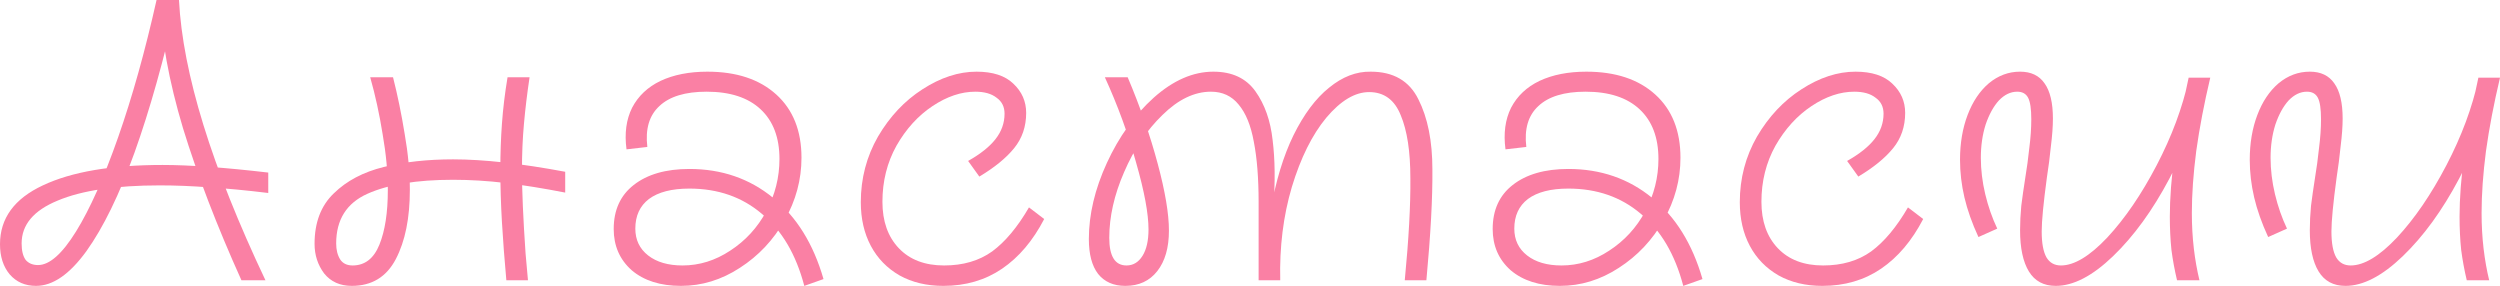 <?xml version="1.0" encoding="UTF-8"?> <svg xmlns="http://www.w3.org/2000/svg" viewBox="0 0 149.853 17.136" fill="none"><path d="M2.16 17.136C1.504 17.136 0.976 16.904 0.576 16.44C0.192 15.976 0 15.376 0 14.64C0 13.088 0.856 11.912 2.568 11.112C4.296 10.296 6.688 9.888 9.744 9.888C11.36 9.888 13.472 10.04 16.08 10.344V11.568C14.768 11.408 13.592 11.296 12.552 11.232C11.512 11.152 10.52 11.112 9.576 11.112C6.936 11.112 4.896 11.416 3.456 12.024C2.016 12.616 1.296 13.472 1.296 14.592C1.296 15.024 1.376 15.352 1.536 15.576C1.712 15.784 1.96 15.888 2.28 15.888C2.968 15.888 3.728 15.216 4.56 13.872C5.392 12.528 6.232 10.648 7.08 8.232C7.928 5.816 8.696 3.072 9.384 0H10.632C9.832 3.552 8.976 6.6 8.064 9.144C7.152 11.672 6.192 13.64 5.184 15.048C4.176 16.44 3.168 17.136 2.16 17.136ZM14.472 16.8C13 13.536 11.832 10.496 10.968 7.68C10.12 4.848 9.656 2.288 9.576 0H10.728C10.952 4.384 12.68 9.984 15.912 16.8H14.472Z" fill="#FA80A4"></path><path d="M21.087 17.136C20.383 17.136 19.831 16.888 19.431 16.392C19.047 15.88 18.855 15.288 18.855 14.616C18.855 13.336 19.239 12.328 20.007 11.592C20.775 10.84 21.775 10.312 23.007 10.008C24.239 9.704 25.623 9.552 27.159 9.552C28.983 9.552 31.223 9.8 33.879 10.296V11.544C32.567 11.288 31.375 11.096 30.303 10.968C29.231 10.84 28.183 10.776 27.159 10.776C24.983 10.776 23.271 11.056 22.023 11.616C20.775 12.176 20.151 13.168 20.151 14.592C20.151 14.976 20.231 15.296 20.391 15.552C20.551 15.792 20.799 15.912 21.135 15.912C21.871 15.912 22.407 15.496 22.743 14.664C23.079 13.832 23.247 12.744 23.247 11.4C23.247 10.344 23.143 9.224 22.935 8.04C22.743 6.84 22.495 5.704 22.191 4.632H23.559C23.831 5.704 24.063 6.832 24.255 8.016C24.463 9.2 24.567 10.32 24.567 11.376C24.567 13.072 24.287 14.456 23.727 15.528C23.167 16.6 22.287 17.136 21.087 17.136ZM30.351 16.8C30.239 15.568 30.151 14.408 30.087 13.32C30.023 12.216 29.991 11.16 29.991 10.152C29.991 9.208 30.023 8.296 30.087 7.416C30.151 6.52 30.263 5.592 30.423 4.632H31.743C31.599 5.592 31.487 6.52 31.407 7.416C31.327 8.296 31.287 9.224 31.287 10.2C31.287 11.432 31.359 13.096 31.503 15.192L31.647 16.8H30.351Z" fill="#FA80A4"></path><path d="M40.818 17.136C39.586 17.136 38.602 16.824 37.866 16.2C37.146 15.56 36.786 14.736 36.786 13.728C36.786 12.592 37.186 11.712 37.986 11.088C38.802 10.448 39.914 10.128 41.322 10.128C43.258 10.128 44.93 10.704 46.338 11.856C47.746 12.992 48.754 14.616 49.362 16.728L48.21 17.136C47.714 15.248 46.866 13.808 45.666 12.816C44.482 11.808 43.034 11.304 41.322 11.304C40.266 11.304 39.458 11.512 38.898 11.928C38.354 12.344 38.082 12.936 38.082 13.704C38.082 14.376 38.338 14.912 38.85 15.312C39.362 15.712 40.05 15.912 40.914 15.912C41.922 15.912 42.874 15.616 43.77 15.024C44.682 14.432 45.402 13.648 45.93 12.672C46.458 11.68 46.722 10.632 46.722 9.528C46.722 8.248 46.346 7.256 45.594 6.552C44.842 5.848 43.762 5.496 42.354 5.496C41.074 5.496 40.13 5.784 39.522 6.36C38.914 6.92 38.674 7.736 38.802 8.808L37.554 8.952C37.426 7.992 37.538 7.16 37.89 6.456C38.258 5.752 38.826 5.216 39.594 4.848C40.378 4.48 41.314 4.296 42.402 4.296C44.146 4.296 45.522 4.752 46.53 5.664C47.538 6.576 48.042 7.84 48.042 9.456C48.042 10.768 47.706 12.016 47.034 13.2C46.362 14.384 45.466 15.336 44.346 16.056C43.242 16.776 42.066 17.136 40.818 17.136Z" fill="#FA80A4"></path><path d="M56.542 17.136C55.55 17.136 54.678 16.928 53.926 16.512C53.174 16.08 52.598 15.488 52.198 14.736C51.798 13.984 51.598 13.112 51.598 12.12C51.598 10.696 51.942 9.384 52.63 8.184C53.334 6.984 54.222 6.04 55.294 5.352C56.382 4.648 57.462 4.296 58.534 4.296C59.51 4.296 60.246 4.536 60.742 5.016C61.254 5.496 61.51 6.08 61.51 6.768C61.51 7.584 61.27 8.288 60.79 8.88C60.31 9.472 59.614 10.04 58.702 10.584L58.03 9.648C58.766 9.232 59.31 8.8 59.662 8.352C60.03 7.888 60.214 7.376 60.214 6.816C60.214 6.4 60.054 6.08 59.734 5.856C59.43 5.616 59.006 5.496 58.462 5.496C57.614 5.496 56.758 5.784 55.894 6.36C55.03 6.936 54.31 7.728 53.734 8.736C53.174 9.744 52.894 10.864 52.894 12.096C52.894 13.264 53.222 14.192 53.878 14.88C54.534 15.568 55.438 15.912 56.59 15.912C57.726 15.912 58.686 15.632 59.47 15.072C60.254 14.496 60.99 13.616 61.678 12.432L62.59 13.128C61.918 14.424 61.078 15.416 60.07 16.104C59.062 16.792 57.886 17.136 56.542 17.136Z" fill="#FA80A4"></path><path d="M67.451 17.136C66.747 17.136 66.203 16.896 65.819 16.416C65.451 15.936 65.267 15.24 65.267 14.328C65.267 12.856 65.627 11.336 66.347 9.768C67.067 8.2 68.003 6.896 69.155 5.856C70.323 4.816 71.515 4.296 72.731 4.296C73.851 4.296 74.691 4.688 75.251 5.472C75.811 6.256 76.155 7.232 76.283 8.4C76.427 9.552 76.443 10.88 76.331 12.384L76.163 12.624C76.467 10.864 76.923 9.36 77.531 8.112C78.155 6.848 78.867 5.896 79.667 5.256C80.467 4.6 81.299 4.28 82.163 4.296C83.523 4.296 84.475 4.848 85.019 5.952C85.579 7.056 85.859 8.456 85.859 10.152C85.875 11.848 85.755 14.064 85.499 16.8H84.203C84.443 14.32 84.555 12.28 84.539 10.68C84.539 9.08 84.347 7.824 83.963 6.912C83.595 5.984 82.963 5.52 82.067 5.52C81.219 5.52 80.363 6.032 79.499 7.056C78.651 8.08 77.963 9.464 77.435 11.208C76.923 12.936 76.691 14.8 76.739 16.8H75.443V12.12C75.443 10.68 75.347 9.472 75.155 8.496C74.979 7.52 74.675 6.776 74.243 6.264C73.827 5.752 73.275 5.496 72.587 5.496C71.595 5.496 70.627 5.96 69.683 6.888C68.739 7.8 67.971 8.944 67.379 10.32C66.787 11.68 66.491 12.992 66.491 14.256C66.491 15.36 66.835 15.912 67.523 15.912C67.923 15.912 68.243 15.72 68.483 15.336C68.723 14.952 68.843 14.424 68.843 13.752C68.843 12.808 68.595 11.472 68.099 9.744C67.619 8.016 66.995 6.312 66.227 4.632H67.595C68.347 6.408 68.947 8.136 69.395 9.816C69.843 11.48 70.067 12.816 70.067 13.824C70.067 14.848 69.835 15.656 69.371 16.248C68.907 16.84 68.267 17.136 67.451 17.136Z" fill="#FA80A4"></path><path d="M93.505 17.136C92.273 17.136 91.289 16.824 90.553 16.2C89.833 15.56 89.473 14.736 89.473 13.728C89.473 12.592 89.873 11.712 90.673 11.088C91.489 10.448 92.601 10.128 94.009 10.128C95.945 10.128 97.617 10.704 99.025 11.856C100.433 12.992 101.441 14.616 102.049 16.728L100.897 17.136C100.401 15.248 99.553 13.808 98.353 12.816C97.169 11.808 95.721 11.304 94.009 11.304C92.953 11.304 92.145 11.512 91.585 11.928C91.041 12.344 90.769 12.936 90.769 13.704C90.769 14.376 91.025 14.912 91.537 15.312C92.049 15.712 92.737 15.912 93.601 15.912C94.609 15.912 95.561 15.616 96.457 15.024C97.369 14.432 98.089 13.648 98.617 12.672C99.145 11.68 99.409 10.632 99.409 9.528C99.409 8.248 99.033 7.256 98.281 6.552C97.529 5.848 96.449 5.496 95.041 5.496C93.761 5.496 92.817 5.784 92.209 6.36C91.601 6.92 91.361 7.736 91.489 8.808L90.241 8.952C90.113 7.992 90.225 7.16 90.577 6.456C90.945 5.752 91.513 5.216 92.281 4.848C93.065 4.48 94.001 4.296 95.089 4.296C96.833 4.296 98.209 4.752 99.217 5.664C100.225 6.576 100.729 7.84 100.729 9.456C100.729 10.768 100.393 12.016 99.721 13.2C99.049 14.384 98.153 15.336 97.033 16.056C95.929 16.776 94.753 17.136 93.505 17.136Z" fill="#FA80A4"></path><path d="M109.23 17.136C108.238 17.136 107.366 16.928 106.614 16.512C105.862 16.08 105.286 15.488 104.886 14.736C104.486 13.984 104.286 13.112 104.286 12.12C104.286 10.696 104.63 9.384 105.318 8.184C106.022 6.984 106.91 6.04 107.982 5.352C109.07 4.648 110.15 4.296 111.222 4.296C112.198 4.296 112.934 4.536 113.43 5.016C113.942 5.496 114.198 6.08 114.198 6.768C114.198 7.584 113.958 8.288 113.478 8.88C112.998 9.472 112.302 10.04 111.39 10.584L110.718 9.648C111.454 9.232 111.998 8.8 112.35 8.352C112.718 7.888 112.902 7.376 112.902 6.816C112.902 6.4 112.742 6.08 112.422 5.856C112.118 5.616 111.694 5.496 111.15 5.496C110.302 5.496 109.446 5.784 108.582 6.36C107.718 6.936 106.998 7.728 106.422 8.736C105.862 9.744 105.582 10.864 105.582 12.096C105.582 13.264 105.91 14.192 106.566 14.88C107.222 15.568 108.126 15.912 109.278 15.912C110.414 15.912 111.374 15.632 112.158 15.072C112.942 14.496 113.678 13.616 114.366 12.432L115.278 13.128C114.606 14.424 113.766 15.416 112.758 16.104C111.75 16.792 110.574 17.136 109.23 17.136Z" fill="#FA80A4"></path><path d="M123.222 17.136C122.502 17.136 121.966 16.848 121.614 16.272C121.262 15.696 121.086 14.872 121.086 13.8C121.086 13.336 121.11 12.848 121.158 12.336C121.222 11.824 121.302 11.264 121.398 10.656C121.494 10.08 121.574 9.488 121.638 8.88C121.718 8.256 121.758 7.68 121.758 7.152C121.758 6.528 121.694 6.096 121.566 5.856C121.438 5.616 121.222 5.496 120.918 5.496C120.518 5.496 120.15 5.672 119.814 6.024C119.494 6.376 119.23 6.856 119.022 7.464C118.83 8.072 118.734 8.736 118.734 9.456C118.734 10.176 118.822 10.904 118.998 11.64C119.174 12.376 119.414 13.064 119.718 13.704L118.59 14.208C118.206 13.376 117.926 12.584 117.75 11.832C117.574 11.08 117.486 10.328 117.486 9.576C117.486 8.584 117.638 7.688 117.942 6.888C118.246 6.088 118.67 5.456 119.214 4.992C119.774 4.528 120.398 4.296 121.086 4.296C121.742 4.296 122.23 4.528 122.55 4.992C122.886 5.456 123.054 6.16 123.054 7.104C123.054 7.568 123.014 8.12 122.934 8.76C122.87 9.4 122.79 10.024 122.694 10.632C122.486 12.168 122.382 13.248 122.382 13.872C122.382 14.576 122.478 15.096 122.67 15.432C122.862 15.752 123.15 15.912 123.534 15.912C124.334 15.912 125.262 15.352 126.318 14.232C127.374 13.096 128.358 11.656 129.27 9.912C130.182 8.168 130.822 6.448 131.19 4.752L132.174 4.848C131.758 6.848 131.046 8.8 130.038 10.704C129.03 12.608 127.902 14.16 126.654 15.36C125.422 16.544 124.278 17.136 123.222 17.136ZM130.494 16.8C130.35 16.192 130.238 15.584 130.158 14.976C130.094 14.352 130.062 13.688 130.062 12.984C130.062 10.792 130.438 8.016 131.19 4.656H132.486C132.118 6.208 131.838 7.672 131.646 9.048C131.47 10.408 131.382 11.648 131.382 12.768C131.382 13.504 131.422 14.216 131.502 14.904C131.582 15.576 131.694 16.208 131.838 16.8H130.494Z" fill="#FA80A4"></path><path d="M140.589 17.136C139.869 17.136 139.333 16.848 138.981 16.272C138.629 15.696 138.453 14.872 138.453 13.8C138.453 13.336 138.477 12.848 138.525 12.336C138.589 11.824 138.669 11.264 138.765 10.656C138.861 10.08 138.941 9.488 139.005 8.88C139.085 8.256 139.125 7.68 139.125 7.152C139.125 6.528 139.061 6.096 138.933 5.856C138.805 5.616 138.589 5.496 138.285 5.496C137.885 5.496 137.517 5.672 137.181 6.024C136.861 6.376 136.597 6.856 136.389 7.464C136.197 8.072 136.101 8.736 136.101 9.456C136.101 10.176 136.189 10.904 136.365 11.64C136.541 12.376 136.781 13.064 137.085 13.704L135.957 14.208C135.573 13.376 135.293 12.584 135.117 11.832C134.941 11.08 134.853 10.328 134.853 9.576C134.853 8.584 135.005 7.688 135.309 6.888C135.613 6.088 136.037 5.456 136.581 4.992C137.141 4.528 137.765 4.296 138.453 4.296C139.109 4.296 139.597 4.528 139.917 4.992C140.253 5.456 140.421 6.16 140.421 7.104C140.421 7.568 140.381 8.12 140.301 8.76C140.237 9.4 140.157 10.024 140.061 10.632C139.853 12.168 139.749 13.248 139.749 13.872C139.749 14.576 139.845 15.096 140.037 15.432C140.229 15.752 140.517 15.912 140.901 15.912C141.701 15.912 142.629 15.352 143.685 14.232C144.741 13.096 145.725 11.656 146.637 9.912C147.549 8.168 148.189 6.448 148.557 4.752L149.541 4.848C149.125 6.848 148.413 8.8 147.405 10.704C146.397 12.608 145.269 14.16 144.021 15.36C142.789 16.544 141.645 17.136 140.589 17.136ZM147.861 16.8C147.717 16.192 147.605 15.584 147.525 14.976C147.461 14.352 147.429 13.688 147.429 12.984C147.429 10.792 147.805 8.016 148.557 4.656H149.853C149.485 6.208 149.205 7.672 149.013 9.048C148.837 10.408 148.749 11.648 148.749 12.768C148.749 13.504 148.789 14.216 148.869 14.904C148.949 15.576 149.061 16.208 149.205 16.8H147.861Z" fill="#FA80A4"></path></svg> 